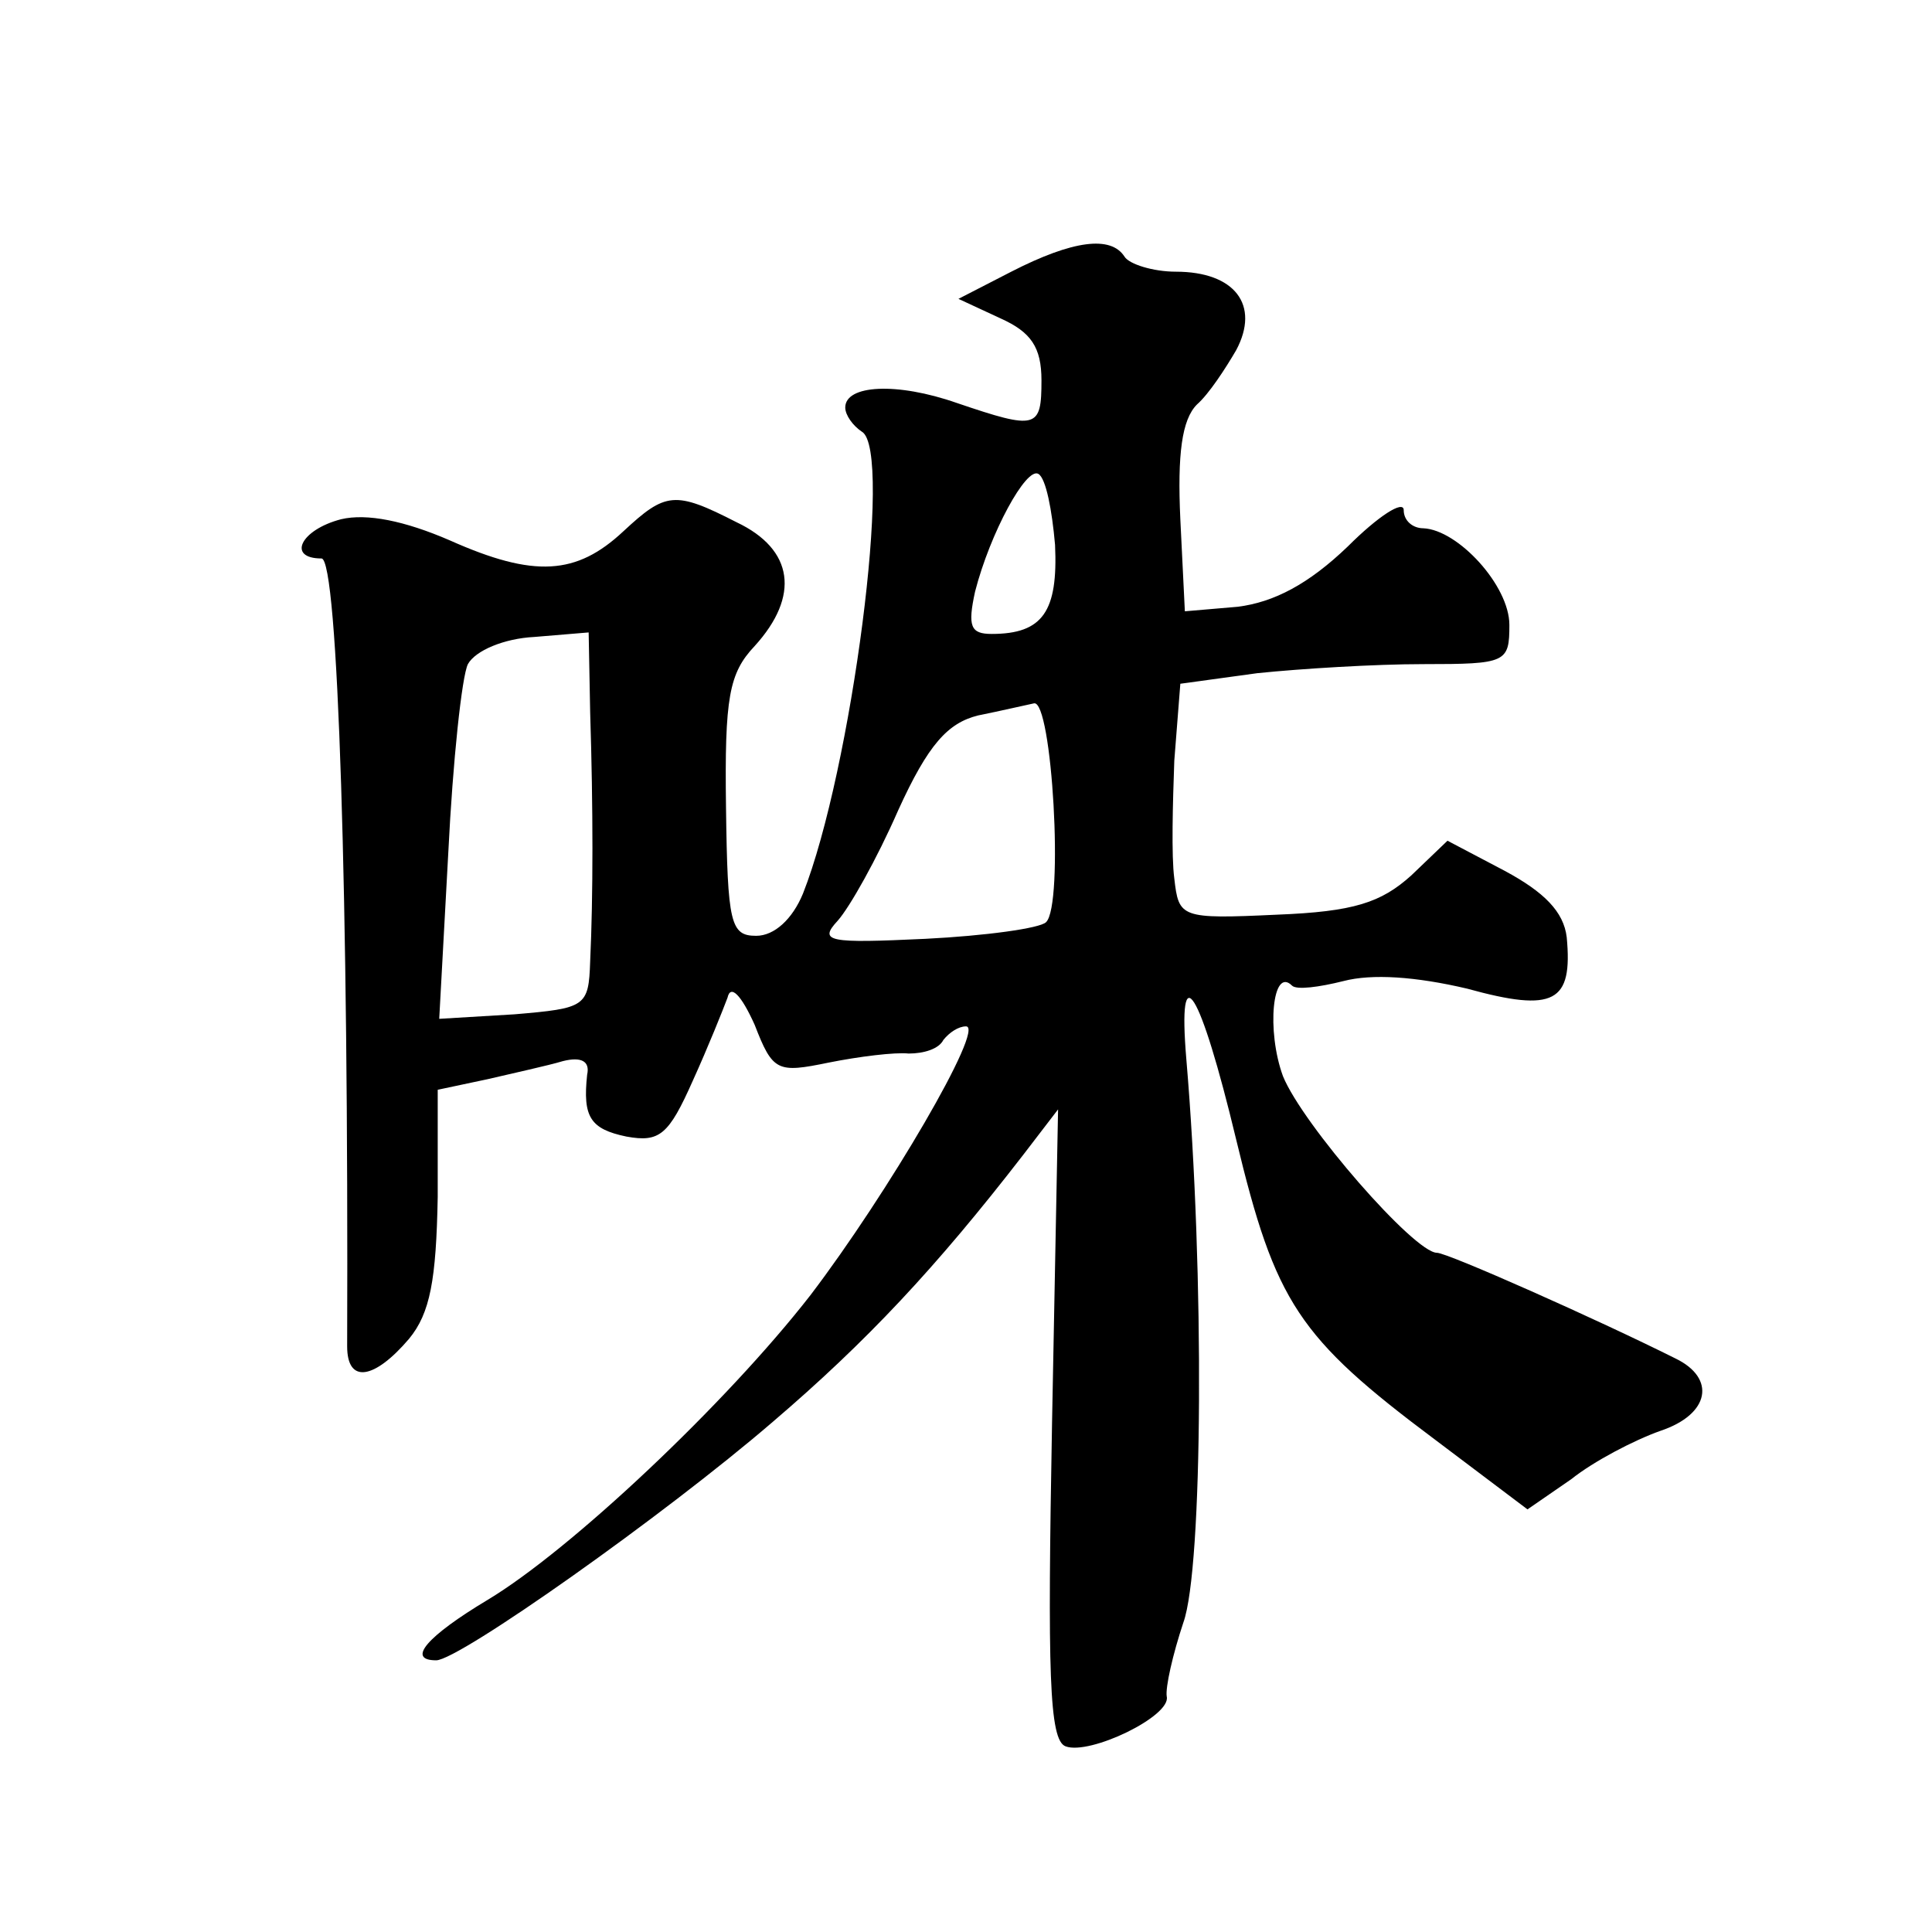 <?xml version="1.0" standalone="no"?>
<!DOCTYPE svg PUBLIC "-//W3C//DTD SVG 20010904//EN"
 "http://www.w3.org/TR/2001/REC-SVG-20010904/DTD/svg10.dtd">
<svg version="1.0" xmlns="http://www.w3.org/2000/svg"
 width="128pt" height="128pt" viewBox="0 0 128 128"
 preserveAspectRatio="xMidYMid meet">
<g transform="translate(0,128) scale(0.1,-0.1)"
fill="#0" stroke="none">
<path d="M670 1100 l-35 -18 28 -13 c20 -9 27 -19 27 -41 0 -32 -3 -33 -56 -15
-40 14 -74 12 -74 -3 0 -5 5 -12 11 -16 21 -12 -7 -225 -39 -306 -7 -17 -19 -28
-31 -28 -17 0 -19 8 -20 85 -1 73 2 89 19 107 30 33 26 64 -12 82 -41 21 -47 20
-75 -6 -31 -29 -59 -31 -115 -6 -30 13 -55 18 -72 14 -27 -7 -36 -26 -13 -26 11
0 18 -226 17 -522 0 -25 18 -22 41 5 14 17 18 39 19 94 l0 71 33 7 c17 4 40 9 50
12 12 3 18 0 16 -9 -3 -28 2 -36 26 -41 22 -4 28 1 44 37 10 22 20 47 23 55 2 9
9 2 18 -18 12 -31 15 -32 49 -25 20 4 44 7 53 6 10 0 20 3 23 9 4 5 10 9 15 9 13
0 -52 -111 -103 -178 -56 -72 -159 -169 -214 -202 -40 -24 -54 -40 -34 -40 15 0
151 96 223 158 62 53 108 102 166 177 l23 30 -4 -208 c-3 -165 -2 -210 9 -214 16
-6 70 20 67 33 -1 6 4 28 11 49 13 36 14 232 2 373 -6 71 9 47 33 -53 26 -108 41
-131 132 -199 l61 -46 29 20 c15 12 42 26 59 32 33 11 37 35 10 48 -52 26 -151
70 -158 70 -15 0 -89 85 -102 117 -11 30 -7 73 6 60 3 -3 18 -1 34 3 19 5 48 3
82 -5 58 -16 70 -9 66 34 -2 17 -15 30 -41 44 l-38 20 -24 -23 c-20 -18 -38 -24
-89 -26 -64 -3 -65 -2 -68 24 -2 15 -1 50 0 78 l4 51 51 7 c29 3 78 6 110 6 55
0 57 1 57 26 0 26 -34 63 -57 64 -7 0 -13 5 -13 12 0 7 -17 -4 -37 -24 -26 -25
-49 -37 -73 -40 l-35 -3 -3 61 c-2 43 1 66 11 76 8 7 19 24 26 36 16 30 -1 52 -40
52 -15 0 -31 5 -34 10 -9 14 -34 11 -75 -10z m29 -181 c2 -44 -8 -59 -42 -59 -14
0 -16 5 -11 28 10 39 34 83 42 78 5 -3 9 -24 11 -47z m-308 -111 c2 -63 2 -122
0 -165 -1 -30 -3 -31 -50 -35 l-50 -3 6 110 c3 61 9 117 13 125 5 9 24 17 44 18
l36 3 1 -53z m302 -139 c-4 -4 -40 -9 -80 -11 -64 -3 -71 -2 -58 12 8 9 26 41 40
73 20 44 33 58 53 63 15 3 32 7 37 8 12 3 20 -134 8 -145z"/>
</g>
</svg>
